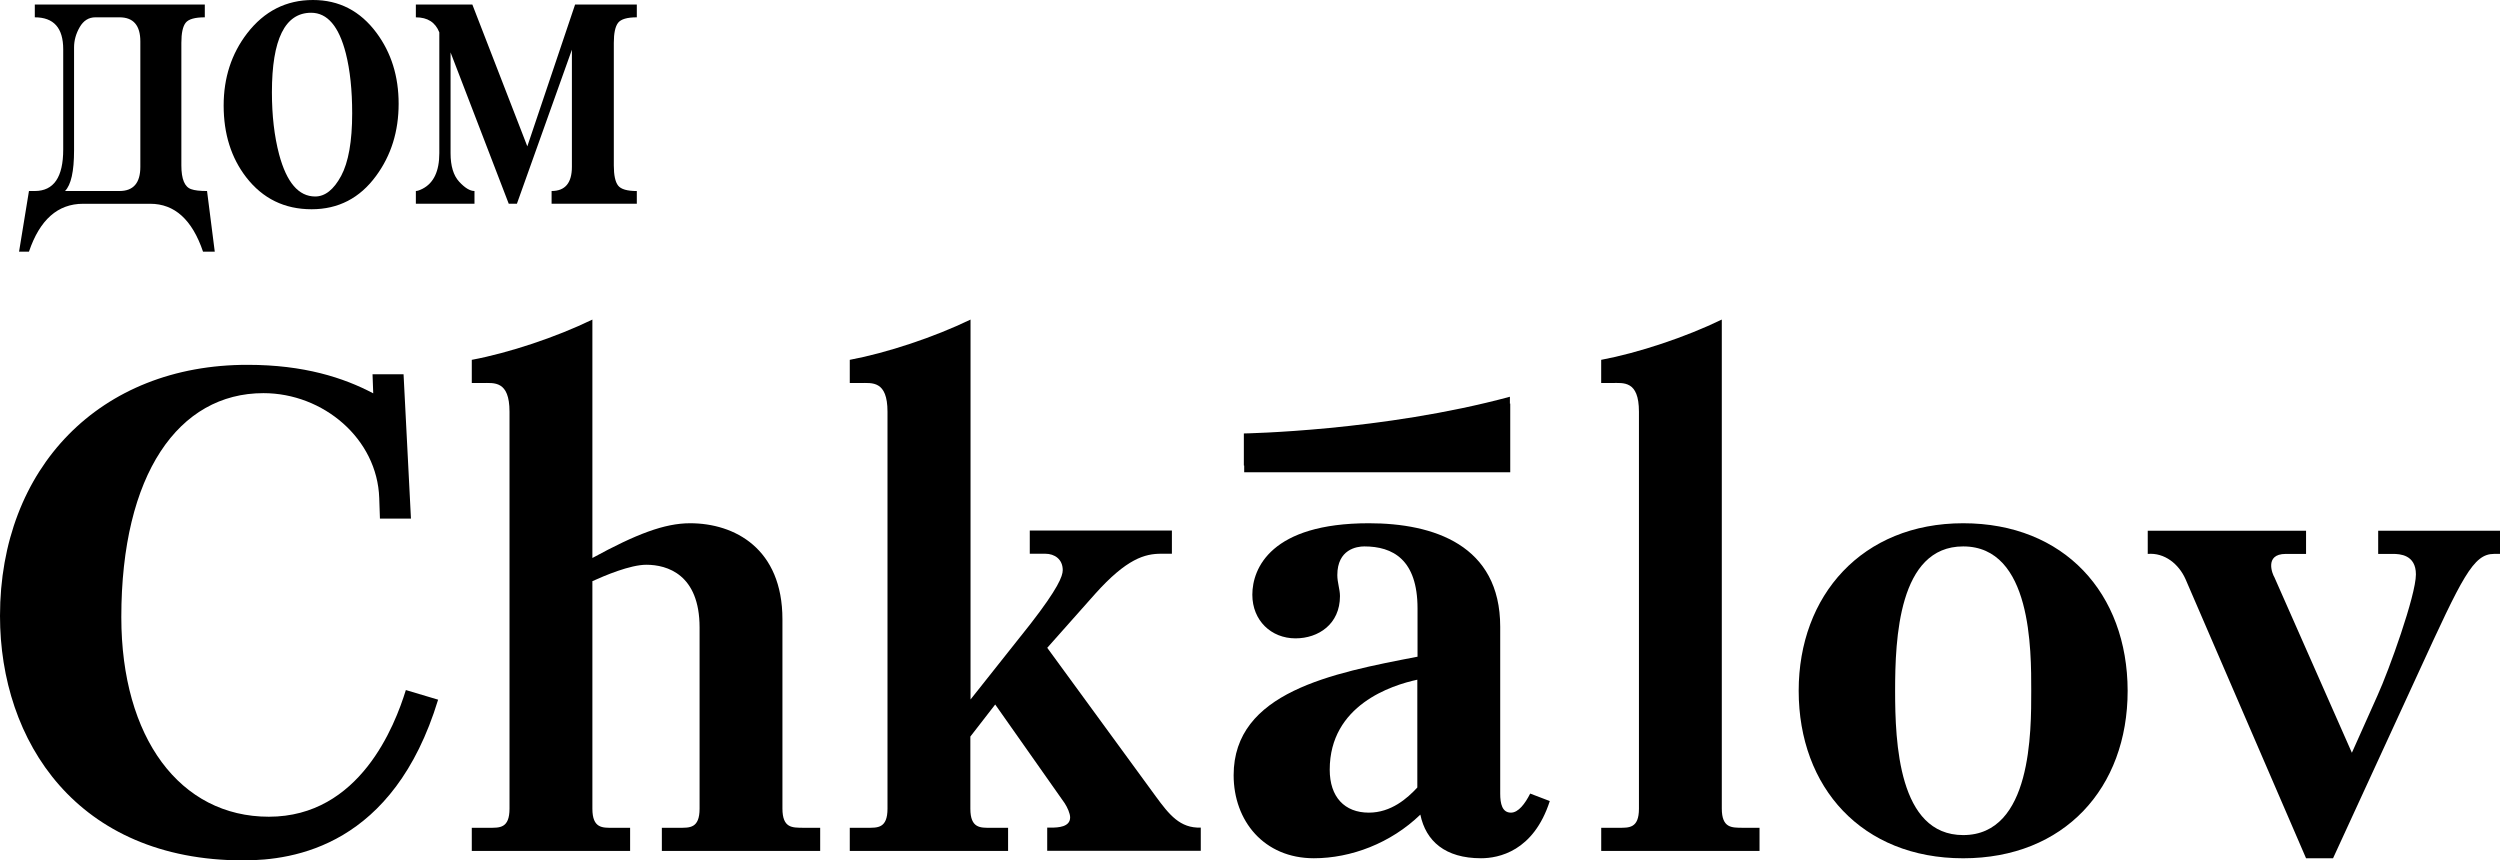 <svg width="154" height="53" viewBox="0 0 154 53" fill="none" xmlns="http://www.w3.org/2000/svg">
<g clip-path="url(#clip0_817_8172)">
<path d="M16.562 50.31C11.089 50.31 7.473 45.448 7.473 38.016C7.473 29.203 11.002 24.218 16.226 24.218C19.918 24.218 23.242 27.029 23.361 30.683L23.404 31.946H25.315L24.859 23.056H22.948L22.991 24.23C21.166 23.264 18.713 22.474 15.269 22.474C6.147 22.453 0 28.83 0 37.941C0 45.656 4.736 53 14.987 53C18.106 53 24.24 52.121 26.988 43.1L25.001 42.507C24.327 44.69 22.166 50.31 16.562 50.31Z" fill="black"/>
<path d="M48.198 49.806V38.148C48.198 33.791 45.255 32.232 42.508 32.232C40.933 32.232 39.184 32.902 36.491 34.372V19.686C34.254 20.773 31.343 21.739 29.062 22.166V23.594H29.725C30.43 23.594 31.386 23.429 31.386 25.361V49.816C31.386 51.035 30.768 50.991 30.137 50.991H29.062V52.417H38.815V50.992H37.74C37.121 50.992 36.491 51.036 36.491 49.817V35.8C37.241 35.46 38.815 34.789 39.814 34.789C41.096 34.789 43.094 35.383 43.094 38.654V49.817C43.094 51.035 42.475 50.991 41.846 50.991H40.77V52.418H50.523V50.991H49.448C48.817 50.98 48.198 51.025 48.198 49.806Z" fill="black"/>
<path d="M71.189 49.048L64.51 39.905L67.454 36.59C69.409 34.406 70.527 34.11 71.526 34.11H72.189V32.683H63.434V34.11H64.39C64.966 34.11 65.465 34.45 65.465 35.12C65.465 35.493 65.171 36.25 63.477 38.434L59.785 43.088V19.686C57.537 20.773 54.627 21.739 52.346 22.166V23.594H53.008C53.714 23.594 54.67 23.429 54.67 25.361V49.816C54.67 51.035 54.051 50.991 53.421 50.991H52.346V52.417H62.098V50.992H61.023C60.404 50.992 59.774 51.036 59.774 49.817V45.372L61.305 43.397L65.584 49.478C65.747 49.73 65.92 50.103 65.92 50.355C65.92 50.948 65.17 50.981 64.757 50.981H64.508V52.408H73.968V50.981C72.689 51.025 72.026 50.19 71.189 49.048Z" fill="black"/>
<path d="M93.075 50.059C92.532 50.059 92.413 49.509 92.413 48.884V38.609C92.413 33.571 88.307 32.232 84.322 32.232C78.305 32.232 77.144 34.998 77.144 36.634C77.144 38.225 78.305 39.323 79.804 39.323C81.216 39.323 82.542 38.445 82.542 36.721C82.542 36.304 82.379 35.887 82.379 35.425C82.379 33.834 83.584 33.659 84.04 33.659C85.788 33.659 87.32 34.461 87.32 37.48V40.453C82.052 41.463 75.992 42.638 75.992 47.753C75.992 50.563 77.86 52.868 80.934 52.868C83.215 52.868 85.669 51.946 87.493 50.18C87.832 51.815 89.026 52.868 91.231 52.868C92.306 52.868 94.466 52.452 95.467 49.345L94.26 48.884C93.944 49.509 93.531 50.059 93.075 50.059ZM87.307 48.51C86.689 49.181 85.69 50.059 84.321 50.059C82.823 50.059 81.911 49.092 81.911 47.413C81.911 43.428 85.73 42.21 87.307 41.869V48.51Z" fill="black"/>
<path d="M106.063 49.806V19.685C103.825 20.772 100.915 21.738 98.633 22.166V23.593H99.298C100.004 23.593 100.959 23.428 100.959 25.361V49.817C100.959 51.035 100.34 50.991 99.71 50.991H98.635V52.418H108.387V50.991H107.311C106.693 50.98 106.063 51.025 106.063 49.806Z" fill="black"/>
<path d="M120.932 32.232C114.707 32.232 110.799 36.678 110.799 42.55C110.799 48.51 114.698 52.87 120.932 52.87C127.155 52.87 131.063 48.545 131.063 42.55C131.052 36.546 127.155 32.232 120.932 32.232ZM120.932 51.441C116.946 51.441 116.739 45.734 116.739 42.55C116.739 39.367 116.946 33.659 120.932 33.659C125.167 33.659 125.124 40.079 125.124 42.55C125.124 45.018 125.167 51.441 120.932 51.441Z" fill="black"/>
<path d="M146.496 32.693V34.121H147.408C147.821 34.121 148.82 34.165 148.82 35.383C148.82 36.678 147.158 41.298 146.452 42.846L144.876 46.371L140.098 35.548C140.012 35.428 139.435 34.121 140.805 34.121H142.053V32.693H132.301V34.121C133.343 34.033 134.213 34.746 134.625 35.668L142.053 52.869H143.716L148.982 41.42C151.677 35.547 152.351 34.12 153.631 34.12H154V32.692L146.496 32.693Z" fill="black"/>
<path d="M76.642 29.093H93.031V24.856C93.02 24.856 93.02 24.856 93.01 24.867V24.439C85.19 26.558 76.621 26.701 76.621 26.701V28.676H76.642V29.093Z" fill="black"/>
<path d="M13.229 15.501H12.506C11.84 13.535 10.757 12.553 9.256 12.553H5.117C3.561 12.553 2.45 13.535 1.784 15.501H1.174L1.784 11.766H2.144C3.312 11.766 3.894 10.915 3.894 9.212V3.033C3.894 1.722 3.312 1.067 2.144 1.067V0.281H12.616V1.067C12.006 1.067 11.611 1.179 11.437 1.403C11.26 1.628 11.172 2.04 11.172 2.639V10.193C11.172 11.036 11.376 11.523 11.783 11.655C11.987 11.729 12.31 11.767 12.754 11.767L13.229 15.501ZM8.645 10.278V2.555C8.645 1.563 8.216 1.067 7.36 1.067H5.874C5.465 1.067 5.144 1.269 4.911 1.67C4.678 2.074 4.562 2.49 4.562 2.92V9.267C4.562 10.559 4.376 11.392 4.005 11.766H7.36C8.216 11.767 8.645 11.271 8.645 10.278Z" fill="black"/>
<path d="M24.556 6.389C24.556 8.097 24.092 9.578 23.166 10.836C22.166 12.205 20.841 12.89 19.194 12.89C17.528 12.89 16.184 12.234 15.166 10.92C14.24 9.72 13.777 8.245 13.777 6.501C13.777 4.793 14.258 3.311 15.222 2.055C16.278 0.685 17.628 0 19.277 0C20.89 0 22.194 0.676 23.195 2.026C24.1 3.246 24.556 4.701 24.556 6.389ZM21.694 6.981C21.694 5.554 21.565 4.325 21.304 3.291C20.878 1.623 20.166 0.786 19.166 0.786C17.555 0.786 16.75 2.42 16.75 5.685C16.75 7.111 16.897 8.387 17.194 9.514C17.657 11.241 18.396 12.104 19.416 12.104C20.026 12.104 20.559 11.68 21.013 10.838C21.466 9.994 21.694 8.707 21.694 6.981Z" fill="black"/>
<path d="M39.23 12.552H33.978V11.766C34.813 11.766 35.229 11.27 35.229 10.277V3.061L31.841 12.552H31.339L27.755 3.229V9.436C27.755 10.222 27.931 10.808 28.282 11.19C28.635 11.574 28.95 11.766 29.228 11.766V12.552H25.617V11.766C25.711 11.766 25.85 11.719 26.035 11.625C26.719 11.269 27.062 10.541 27.062 9.436V1.995C26.822 1.377 26.341 1.068 25.617 1.068V0.281H29.097L32.483 9.016L35.425 0.281H39.228V1.067C38.635 1.067 38.25 1.179 38.075 1.404C37.9 1.629 37.811 2.041 37.811 2.64V10.194C37.811 10.794 37.9 11.205 38.075 11.431C38.25 11.656 38.635 11.768 39.228 11.768V12.554H39.23V12.552Z" fill="black"/>
</g>
<defs>
<clipPath id="clip0_817_8172">
<rect width="154" height="53" fill="white"/>
</clipPath>
</defs>
</svg>
